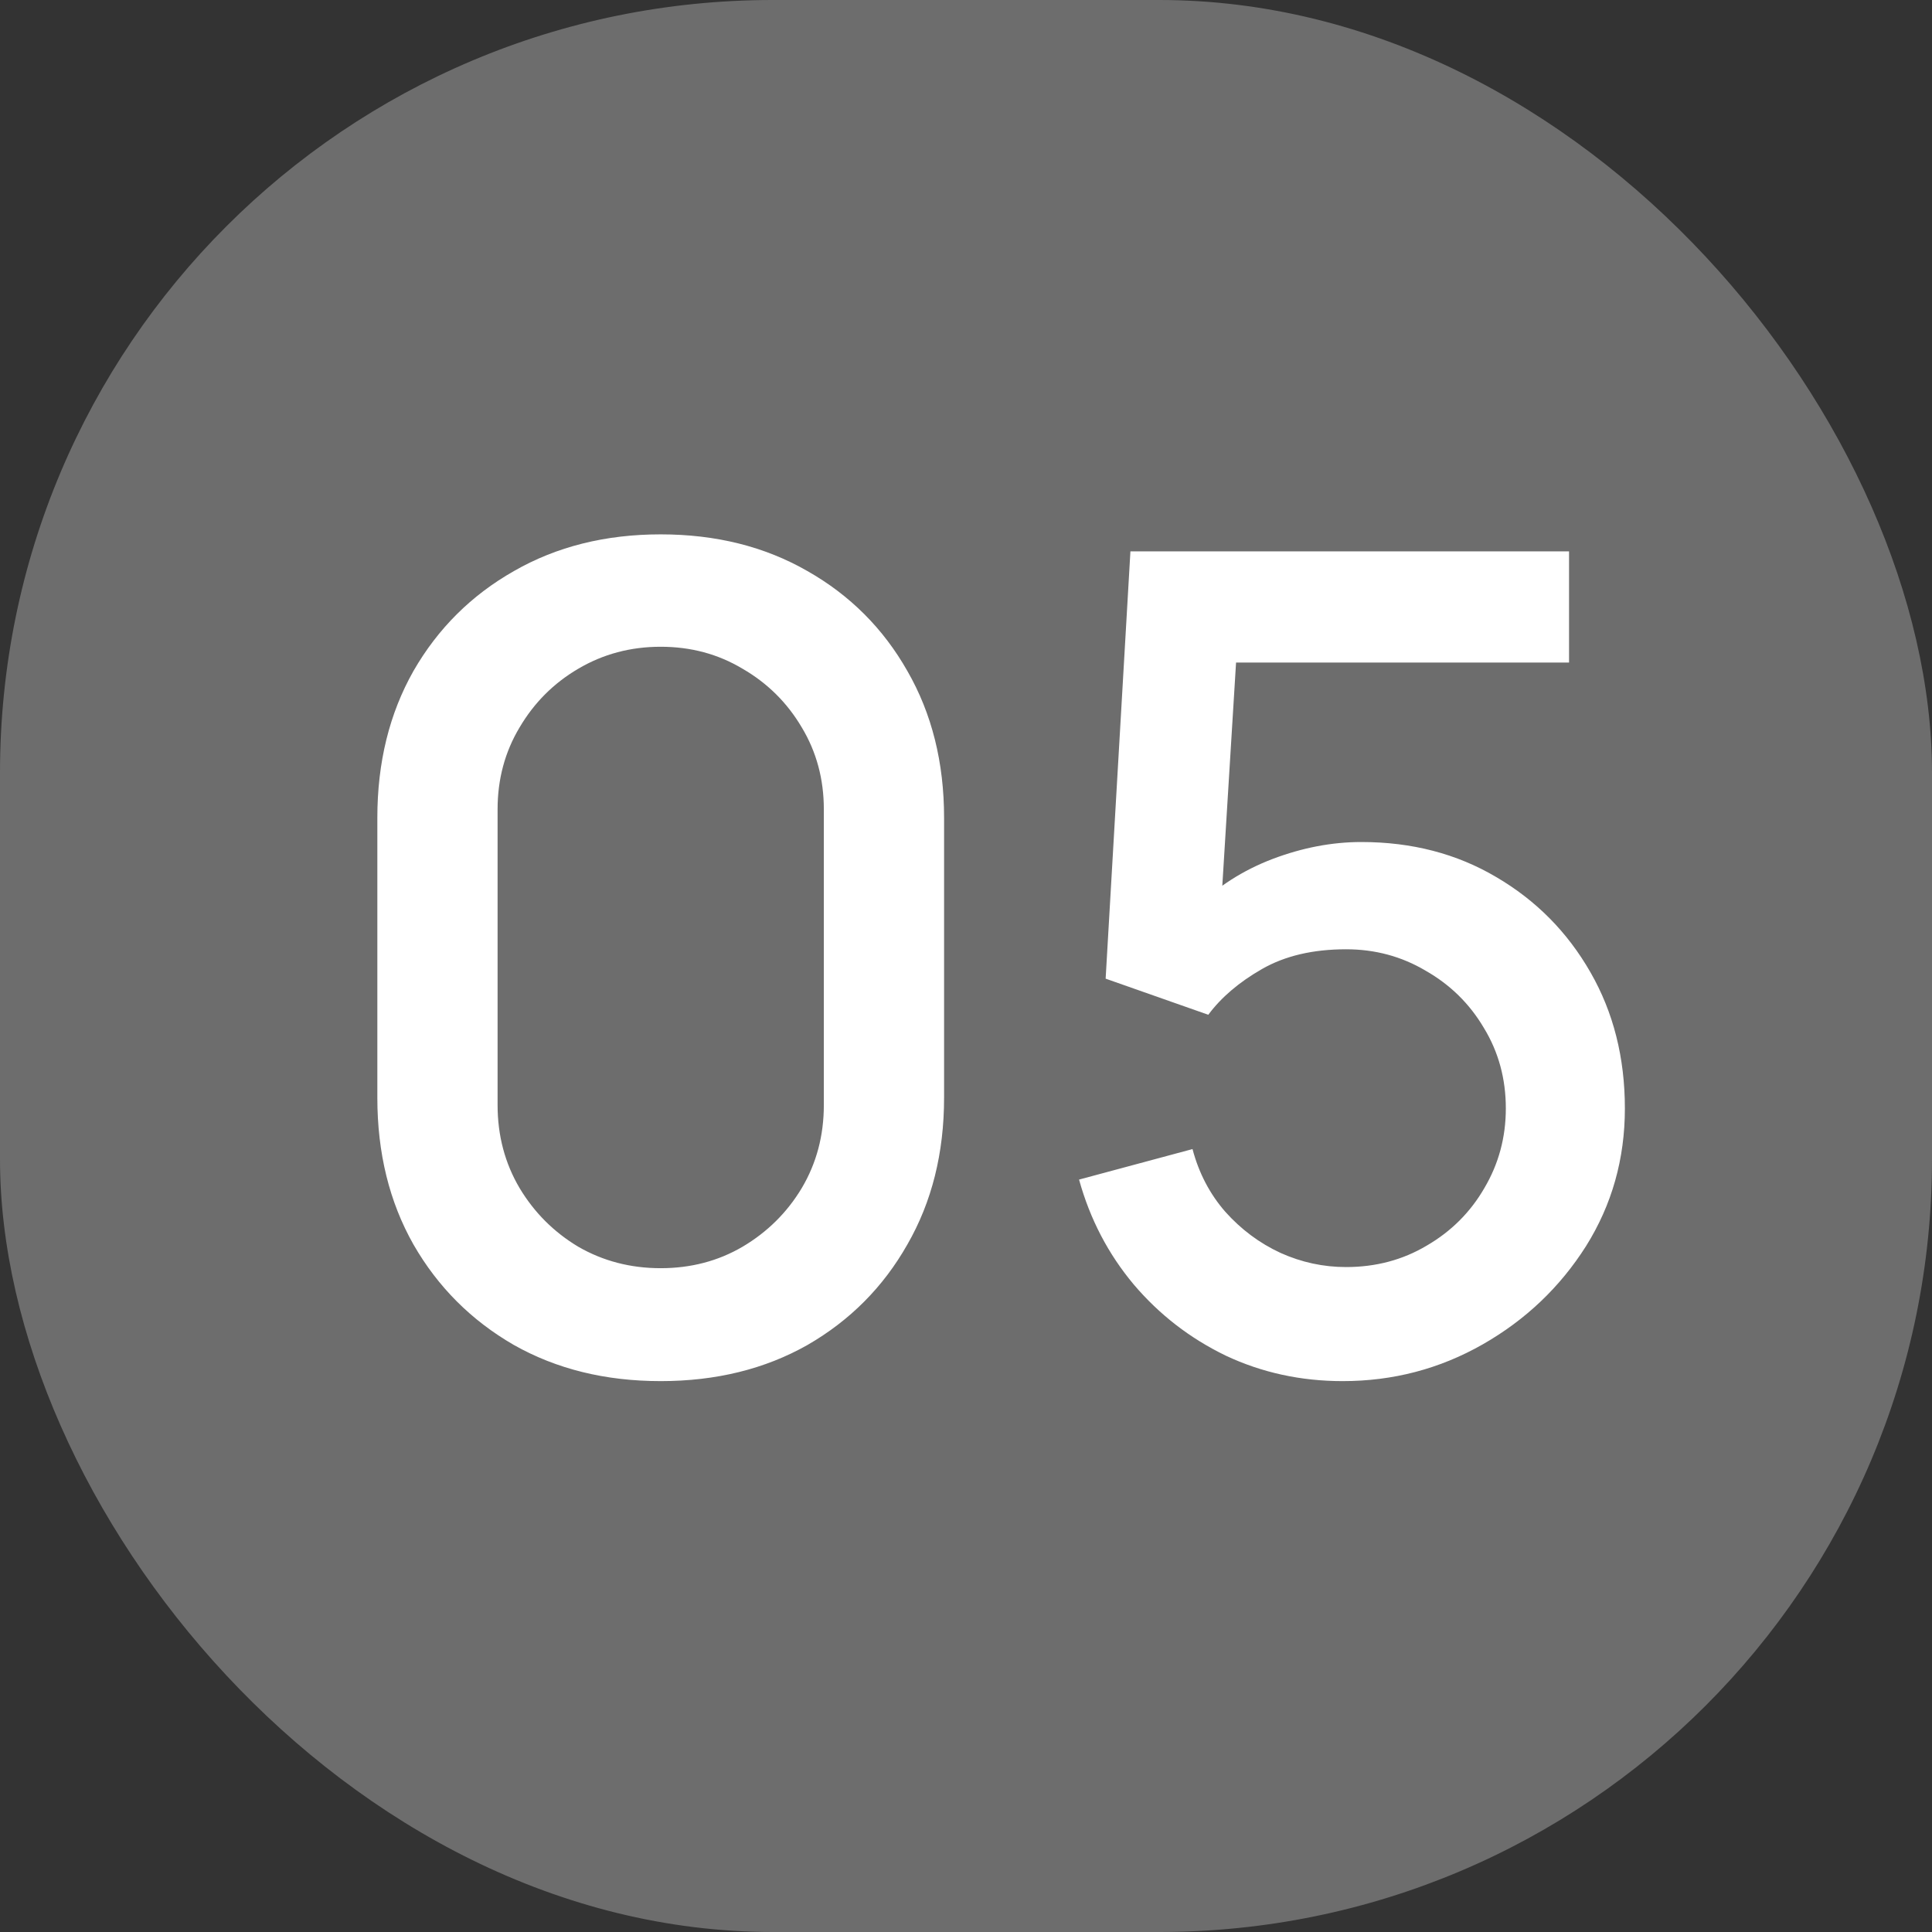 <?xml version="1.0" encoding="UTF-8"?> <svg xmlns="http://www.w3.org/2000/svg" width="29" height="29" viewBox="0 0 29 29" fill="none"><rect x="0" y="0" width="29" height="29" fill="#333333" stroke="none"/><rect width="29" height="29" rx="11.6" fill="#6D6D6D"></rect><path d="M9.917 20.731C9.087 20.731 8.353 20.55 7.714 20.189C7.076 19.821 6.573 19.319 6.206 18.68C5.845 18.042 5.664 17.308 5.664 16.477V12.275C5.664 11.444 5.845 10.71 6.206 10.072C6.573 9.434 7.076 8.934 7.714 8.572C8.353 8.205 9.087 8.021 9.917 8.021C10.748 8.021 11.482 8.205 12.12 8.572C12.758 8.934 13.258 9.434 13.62 10.072C13.987 10.71 14.171 11.444 14.171 12.275V16.477C14.171 17.308 13.987 18.042 13.62 18.68C13.258 19.319 12.758 19.821 12.12 20.189C11.482 20.55 10.748 20.731 9.917 20.731ZM9.917 19.036C10.369 19.036 10.779 18.929 11.146 18.714C11.518 18.494 11.815 18.2 12.035 17.833C12.256 17.46 12.366 17.045 12.366 16.587V12.148C12.366 11.696 12.256 11.286 12.035 10.919C11.815 10.546 11.518 10.253 11.146 10.038C10.779 9.818 10.369 9.708 9.917 9.708C9.465 9.708 9.053 9.818 8.68 10.038C8.313 10.253 8.019 10.546 7.799 10.919C7.579 11.286 7.469 11.696 7.469 12.148V16.587C7.469 17.045 7.579 17.46 7.799 17.833C8.019 18.2 8.313 18.494 8.68 18.714C9.053 18.929 9.465 19.036 9.917 19.036ZM20.154 20.731C19.527 20.731 18.942 20.604 18.4 20.349C17.864 20.09 17.403 19.734 17.019 19.282C16.635 18.824 16.361 18.299 16.197 17.706L17.9 17.248C17.996 17.61 18.16 17.923 18.392 18.189C18.629 18.454 18.906 18.661 19.222 18.807C19.538 18.949 19.866 19.019 20.205 19.019C20.651 19.019 21.055 18.912 21.416 18.697C21.784 18.483 22.072 18.195 22.281 17.833C22.495 17.471 22.603 17.073 22.603 16.638C22.603 16.192 22.493 15.788 22.272 15.427C22.058 15.065 21.767 14.78 21.4 14.571C21.038 14.356 20.64 14.249 20.205 14.249C19.708 14.249 19.287 14.348 18.942 14.546C18.598 14.743 18.33 14.972 18.137 15.232L16.596 14.69L16.968 8.276H23.552V9.945H17.875L18.595 9.275L18.299 14.08L17.951 13.63C18.273 13.309 18.657 13.063 19.103 12.893C19.55 12.724 19.993 12.639 20.434 12.639C21.191 12.639 21.866 12.814 22.459 13.165C23.057 13.515 23.529 13.992 23.874 14.596C24.218 15.195 24.39 15.876 24.39 16.638C24.39 17.395 24.196 18.084 23.806 18.706C23.416 19.321 22.899 19.813 22.255 20.18C21.611 20.547 20.911 20.731 20.154 20.731Z" fill="white"></path></svg> 